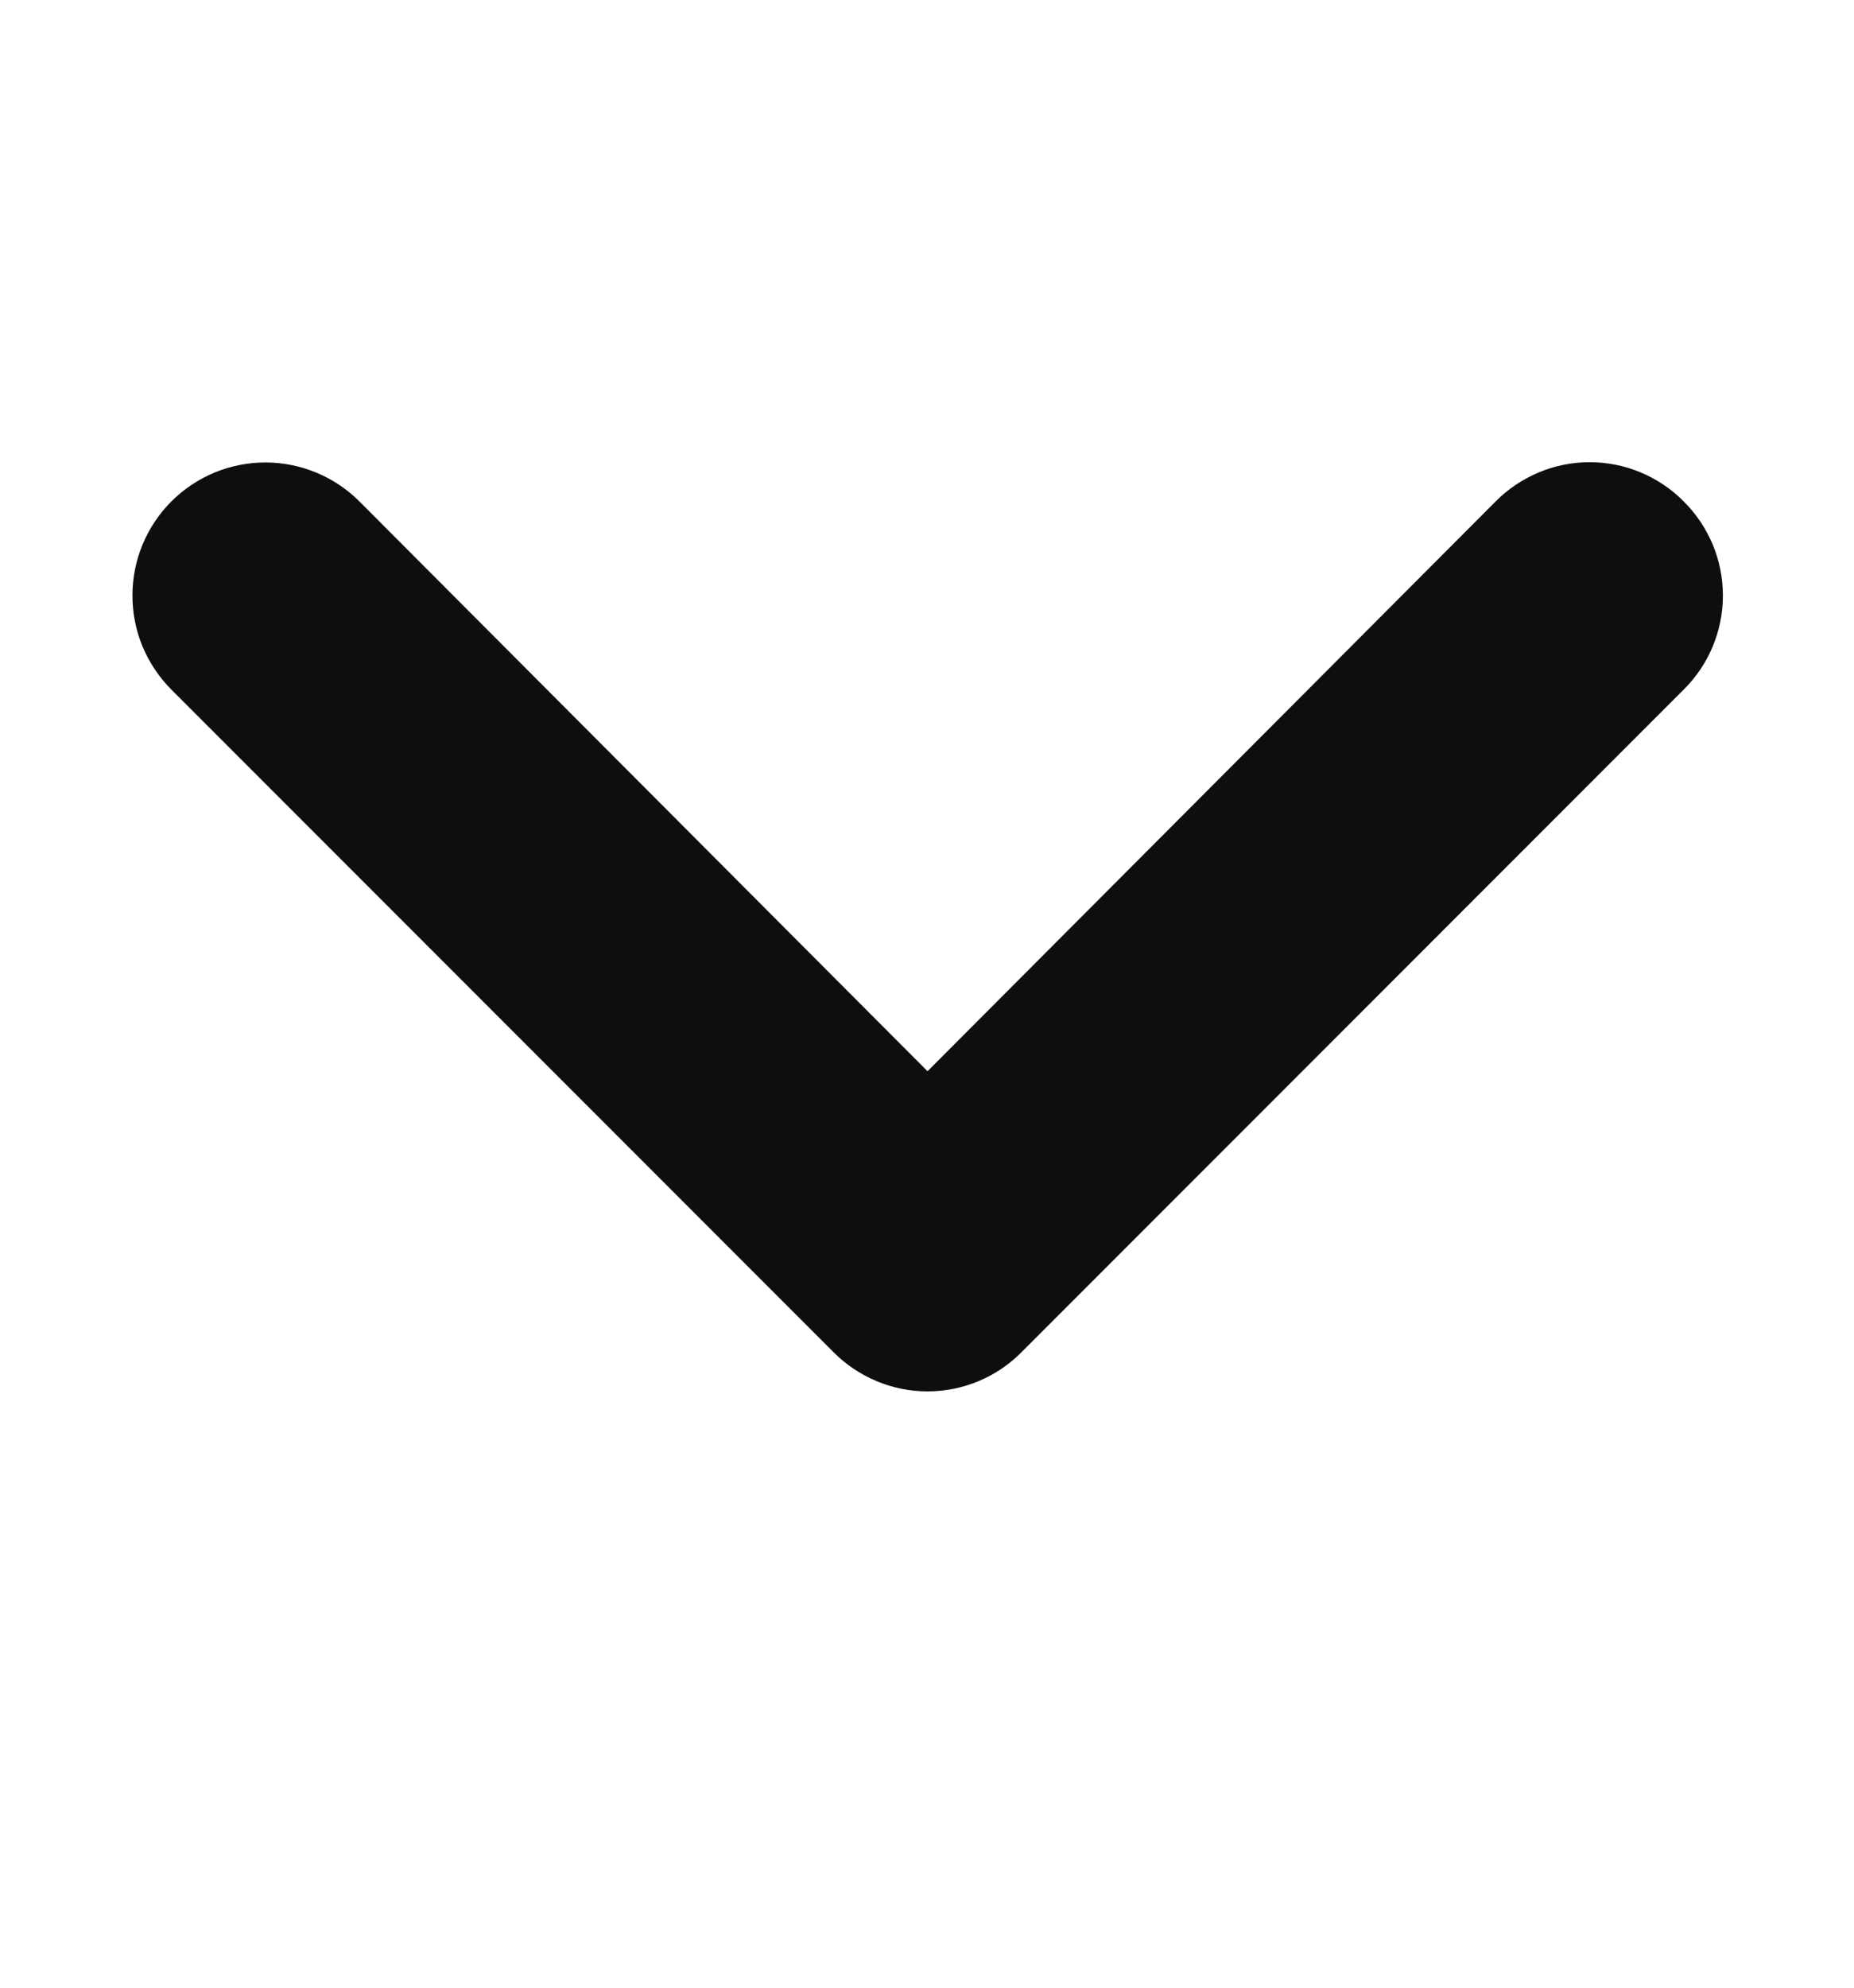 <svg width="14" height="15" viewBox="0 0 14 15" fill="none" xmlns="http://www.w3.org/2000/svg">
<g id="uil:arrow">
<path id="Vector" d="M6.294 10.204L1.294 5.204C1.201 5.111 1.127 5 1.076 4.878C1.026 4.757 1 4.626 1 4.494C1 4.228 1.106 3.972 1.294 3.784C1.387 3.691 1.498 3.617 1.62 3.566C1.742 3.516 1.872 3.49 2.004 3.49C2.27 3.49 2.526 3.596 2.714 3.784L7.004 8.084L11.294 3.784C11.387 3.69 11.498 3.616 11.62 3.565C11.741 3.514 11.872 3.488 12.004 3.488C12.136 3.488 12.267 3.514 12.389 3.565C12.511 3.616 12.621 3.69 12.714 3.784C12.808 3.877 12.882 3.988 12.933 4.109C12.984 4.231 13.01 4.362 13.01 4.494C13.01 4.626 12.984 4.757 12.933 4.879C12.882 5.001 12.808 5.111 12.714 5.204L7.714 10.204C7.621 10.298 7.511 10.372 7.389 10.423C7.267 10.474 7.136 10.5 7.004 10.5C6.872 10.5 6.741 10.474 6.62 10.423C6.498 10.372 6.387 10.298 6.294 10.204Z" fill="#0E0E0E"/>
</g>
</svg>
